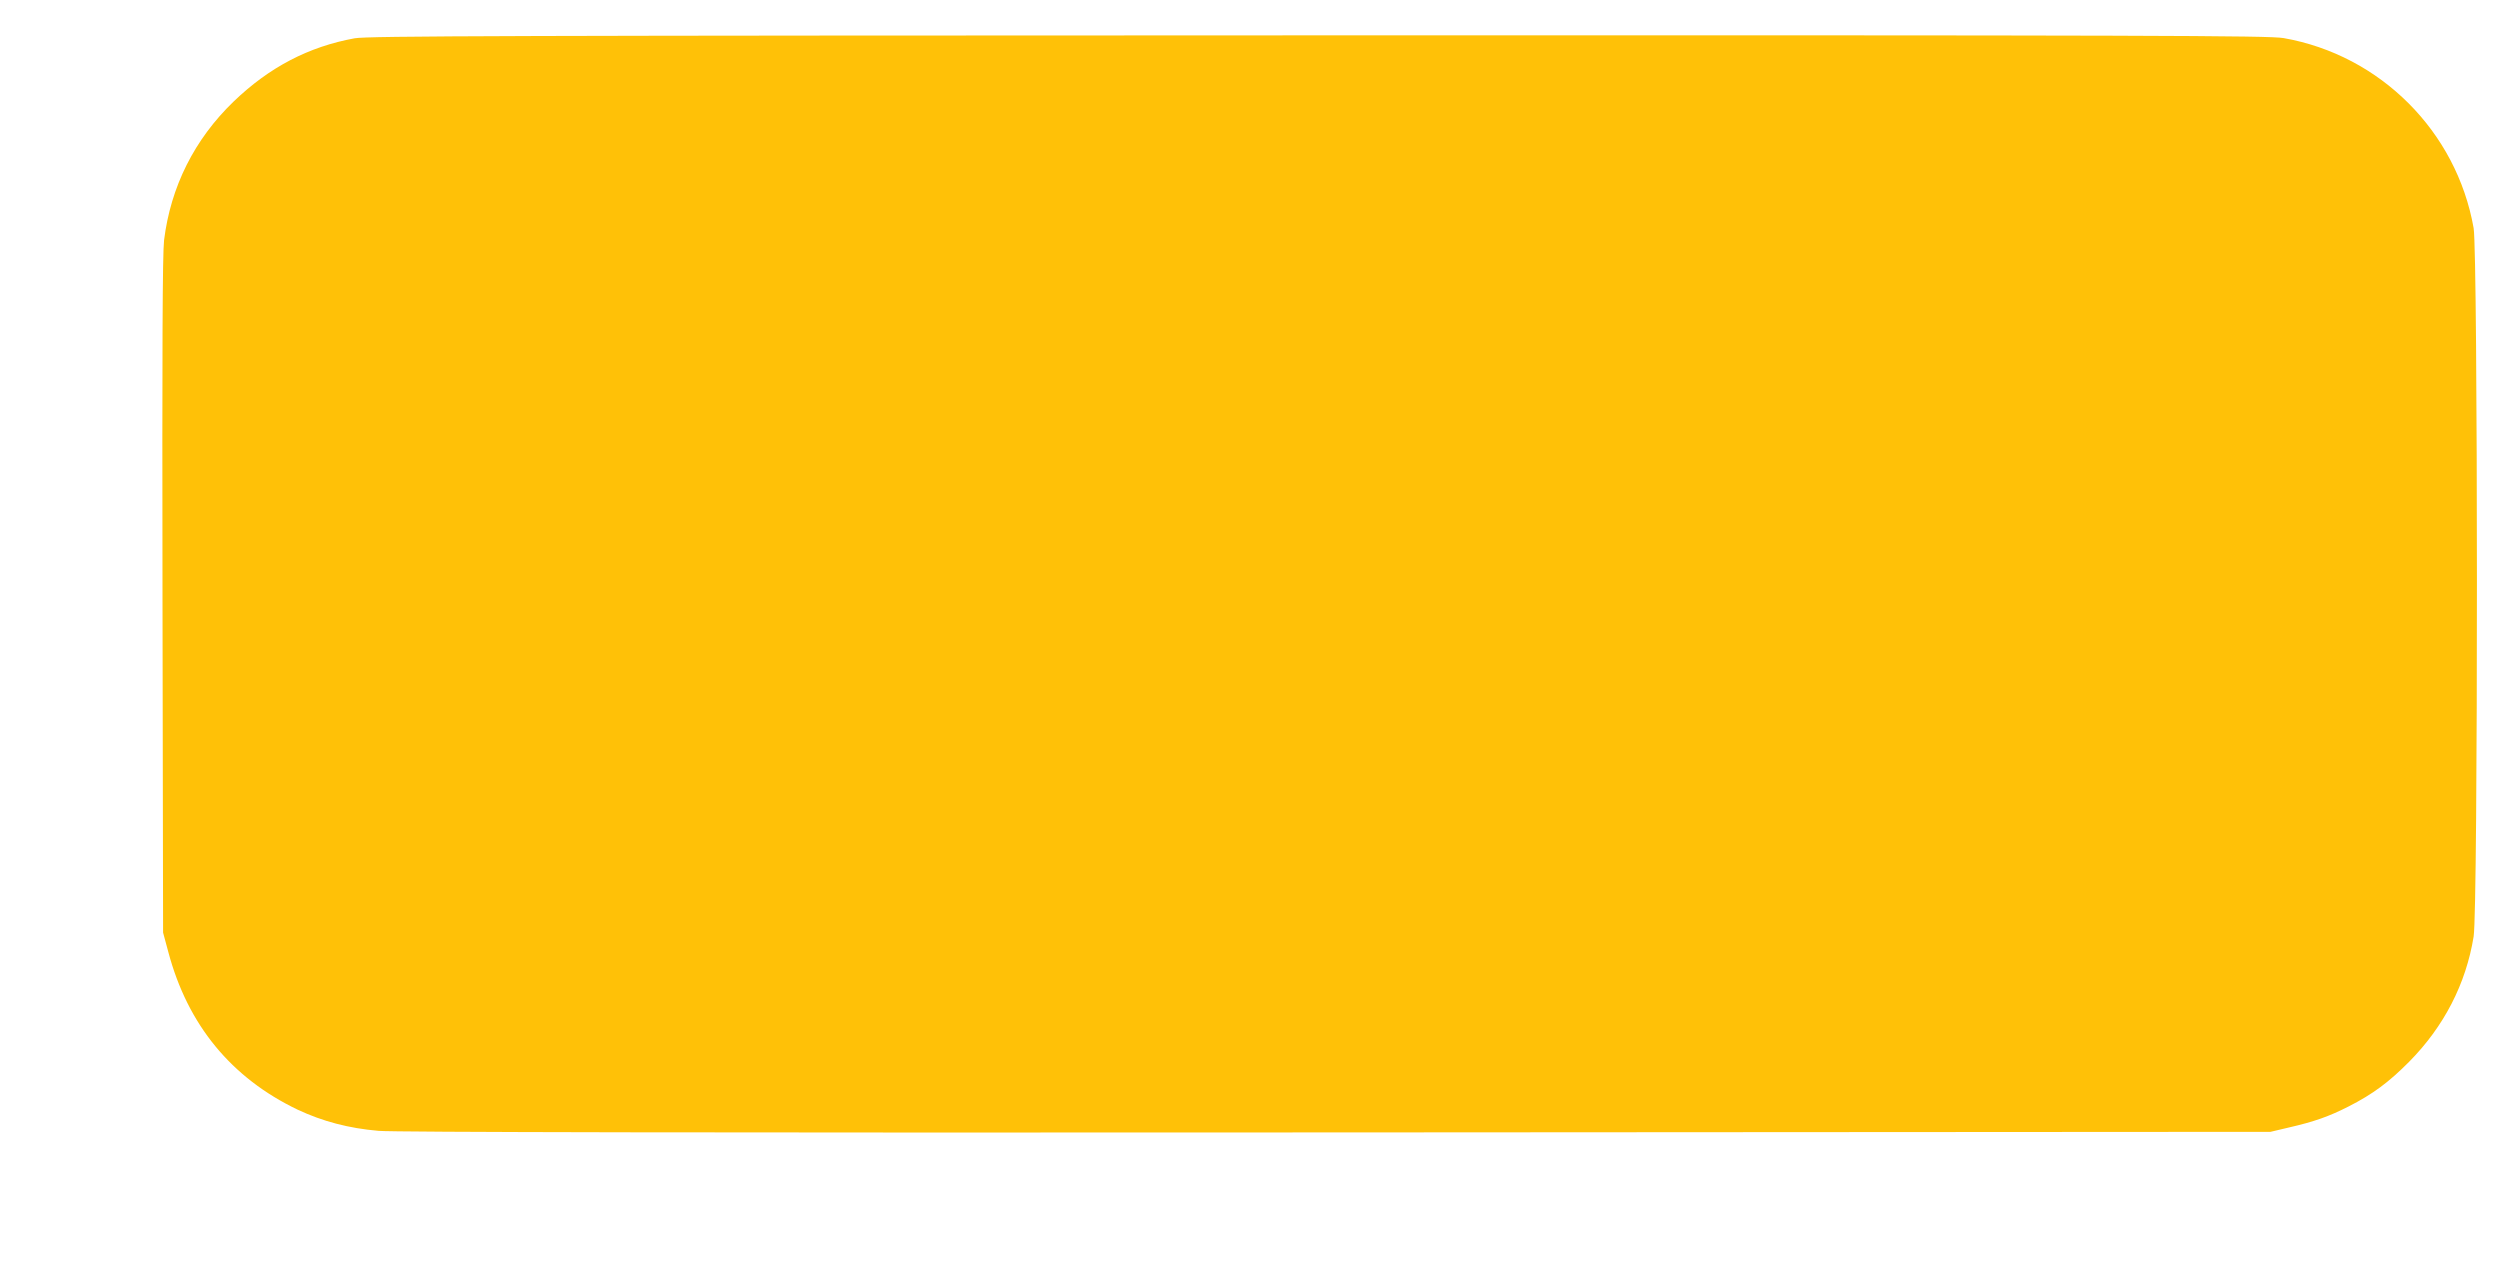 <?xml version="1.0" standalone="no"?>
<!DOCTYPE svg PUBLIC "-//W3C//DTD SVG 20010904//EN"
 "http://www.w3.org/TR/2001/REC-SVG-20010904/DTD/svg10.dtd">
<svg version="1.0" xmlns="http://www.w3.org/2000/svg"
 width="1280pt" height="657pt" viewBox="0 0 1280 657"
 preserveAspectRatio="xMidYMid meet">
<g transform="translate(0,657) scale(0.1,-0.1)"
fill="#ffc107" stroke="none">
<path d="M1816 6374 c-236 -43 -437 -148 -620 -324 -201 -194 -322 -436 -356
-710 -8 -70 -10 -555 -8 -1820 l3 -1725 27 -100 c99 -372 322 -644 663 -807
126 -59 260 -95 414 -108 78 -7 1671 -10 4901 -8 l4785 3 93 22 c131 30 207
57 307 108 124 63 207 125 310 229 178 180 291 399 330 641 23 138 22 3499 0
3627 -87 495 -478 886 -973 973 -77 13 -638 15 -4942 14 -4159 -1 -4866 -3
-4934 -15z"/>
</g>
</svg>

